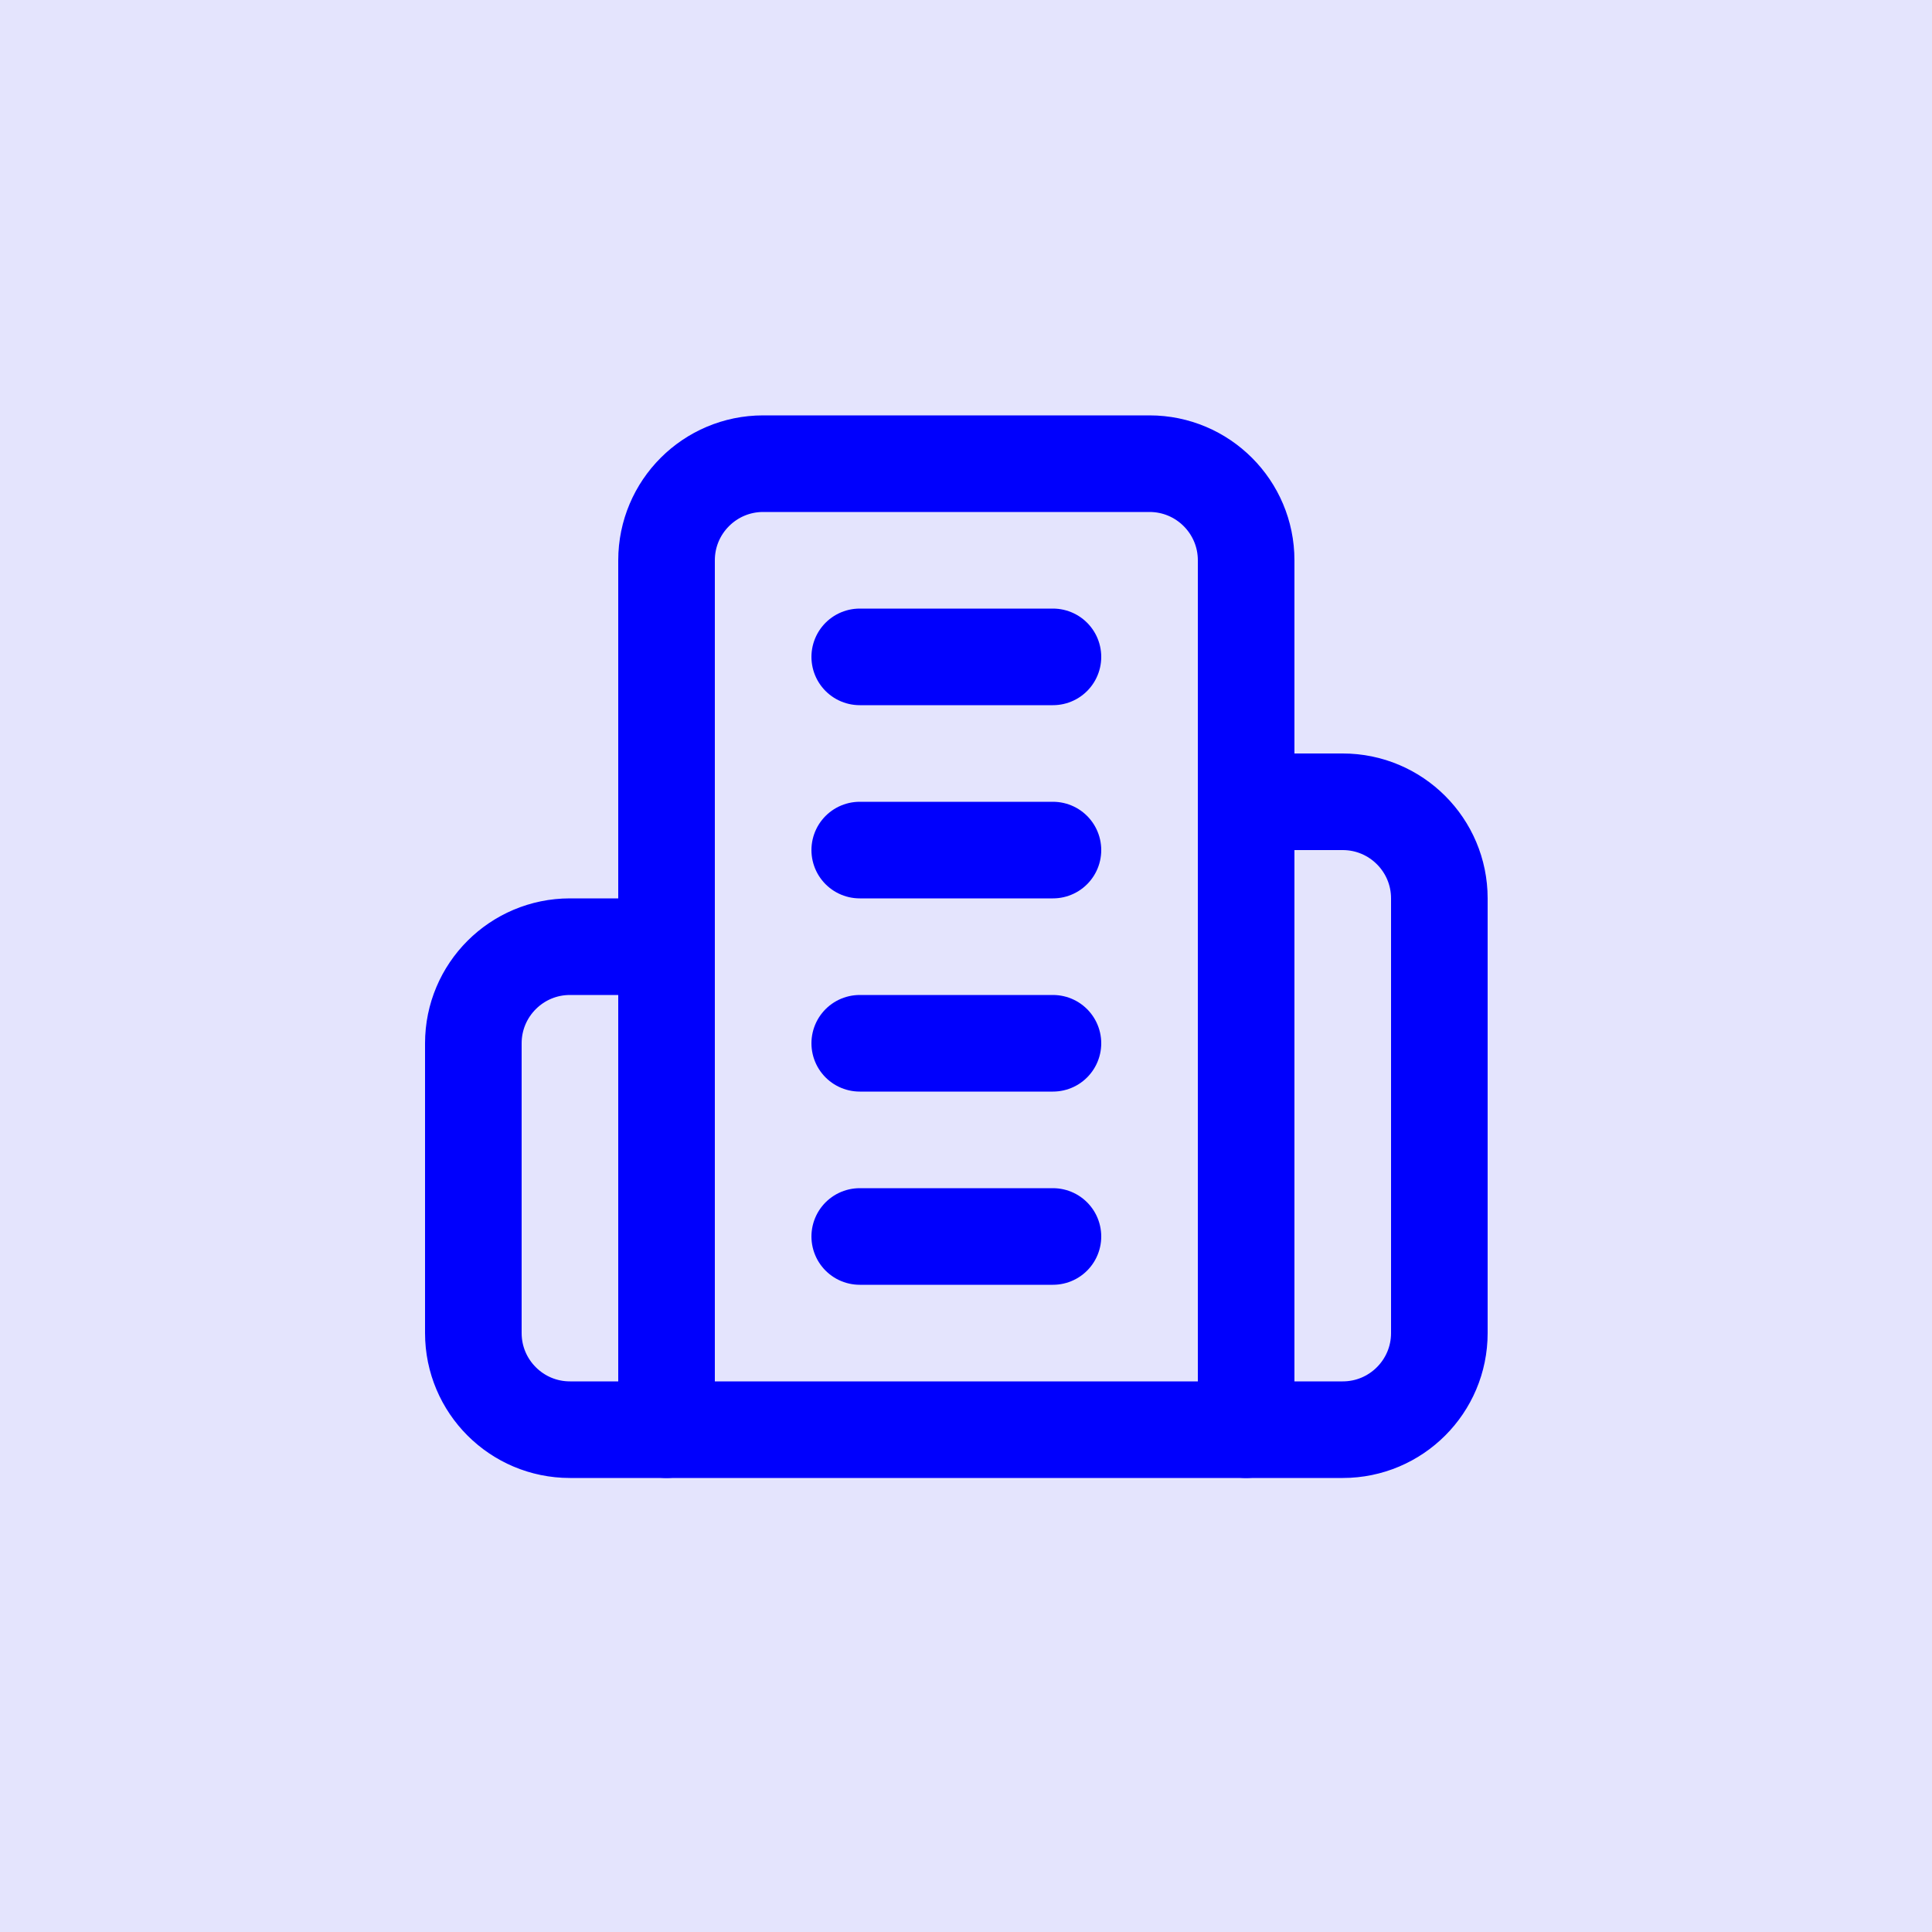 <?xml version="1.0" encoding="utf-8"?>
<!-- Generator: Adobe Illustrator 28.0.0, SVG Export Plug-In . SVG Version: 6.00 Build 0)  -->
<svg version="1.1" id="Layer_1" xmlns="http://www.w3.org/2000/svg" xmlns:xlink="http://www.w3.org/1999/xlink" x="0px" y="0px"
	 viewBox="0 0 100 100" style="enable-background:new 0 0 100 100;" xml:space="preserve">
<style type="text/css">
	.st0{fill:#E4E4FD;}
	.st1{fill:none;stroke:#0000FD;stroke-width:5;stroke-linecap:round;stroke-linejoin:round;}
</style>
<rect class="st0" width="100" height="100"/>
<g>
	<path class="st1" d="M34.5,74V29c0-2.76,2.24-5,5-5h20c2.76,0,5,2.24,5,5v45H34.5z"/>
	<path class="st1" d="M34.5,49h-5c-2.76,0-5,2.24-5,5v15c0,2.76,2.24,5,5,5h5"/>
	<path class="st1" d="M64.5,41.5h5c2.76,0,5,2.24,5,5V69c0,2.76-2.24,5-5,5h-5"/>
	<path class="st1" d="M44.5,34h10"/>
	<path class="st1" d="M44.5,44h10"/>
	<path class="st1" d="M44.5,54h10"/>
	<path class="st1" d="M44.5,64h10"/>
</g>
</svg>
